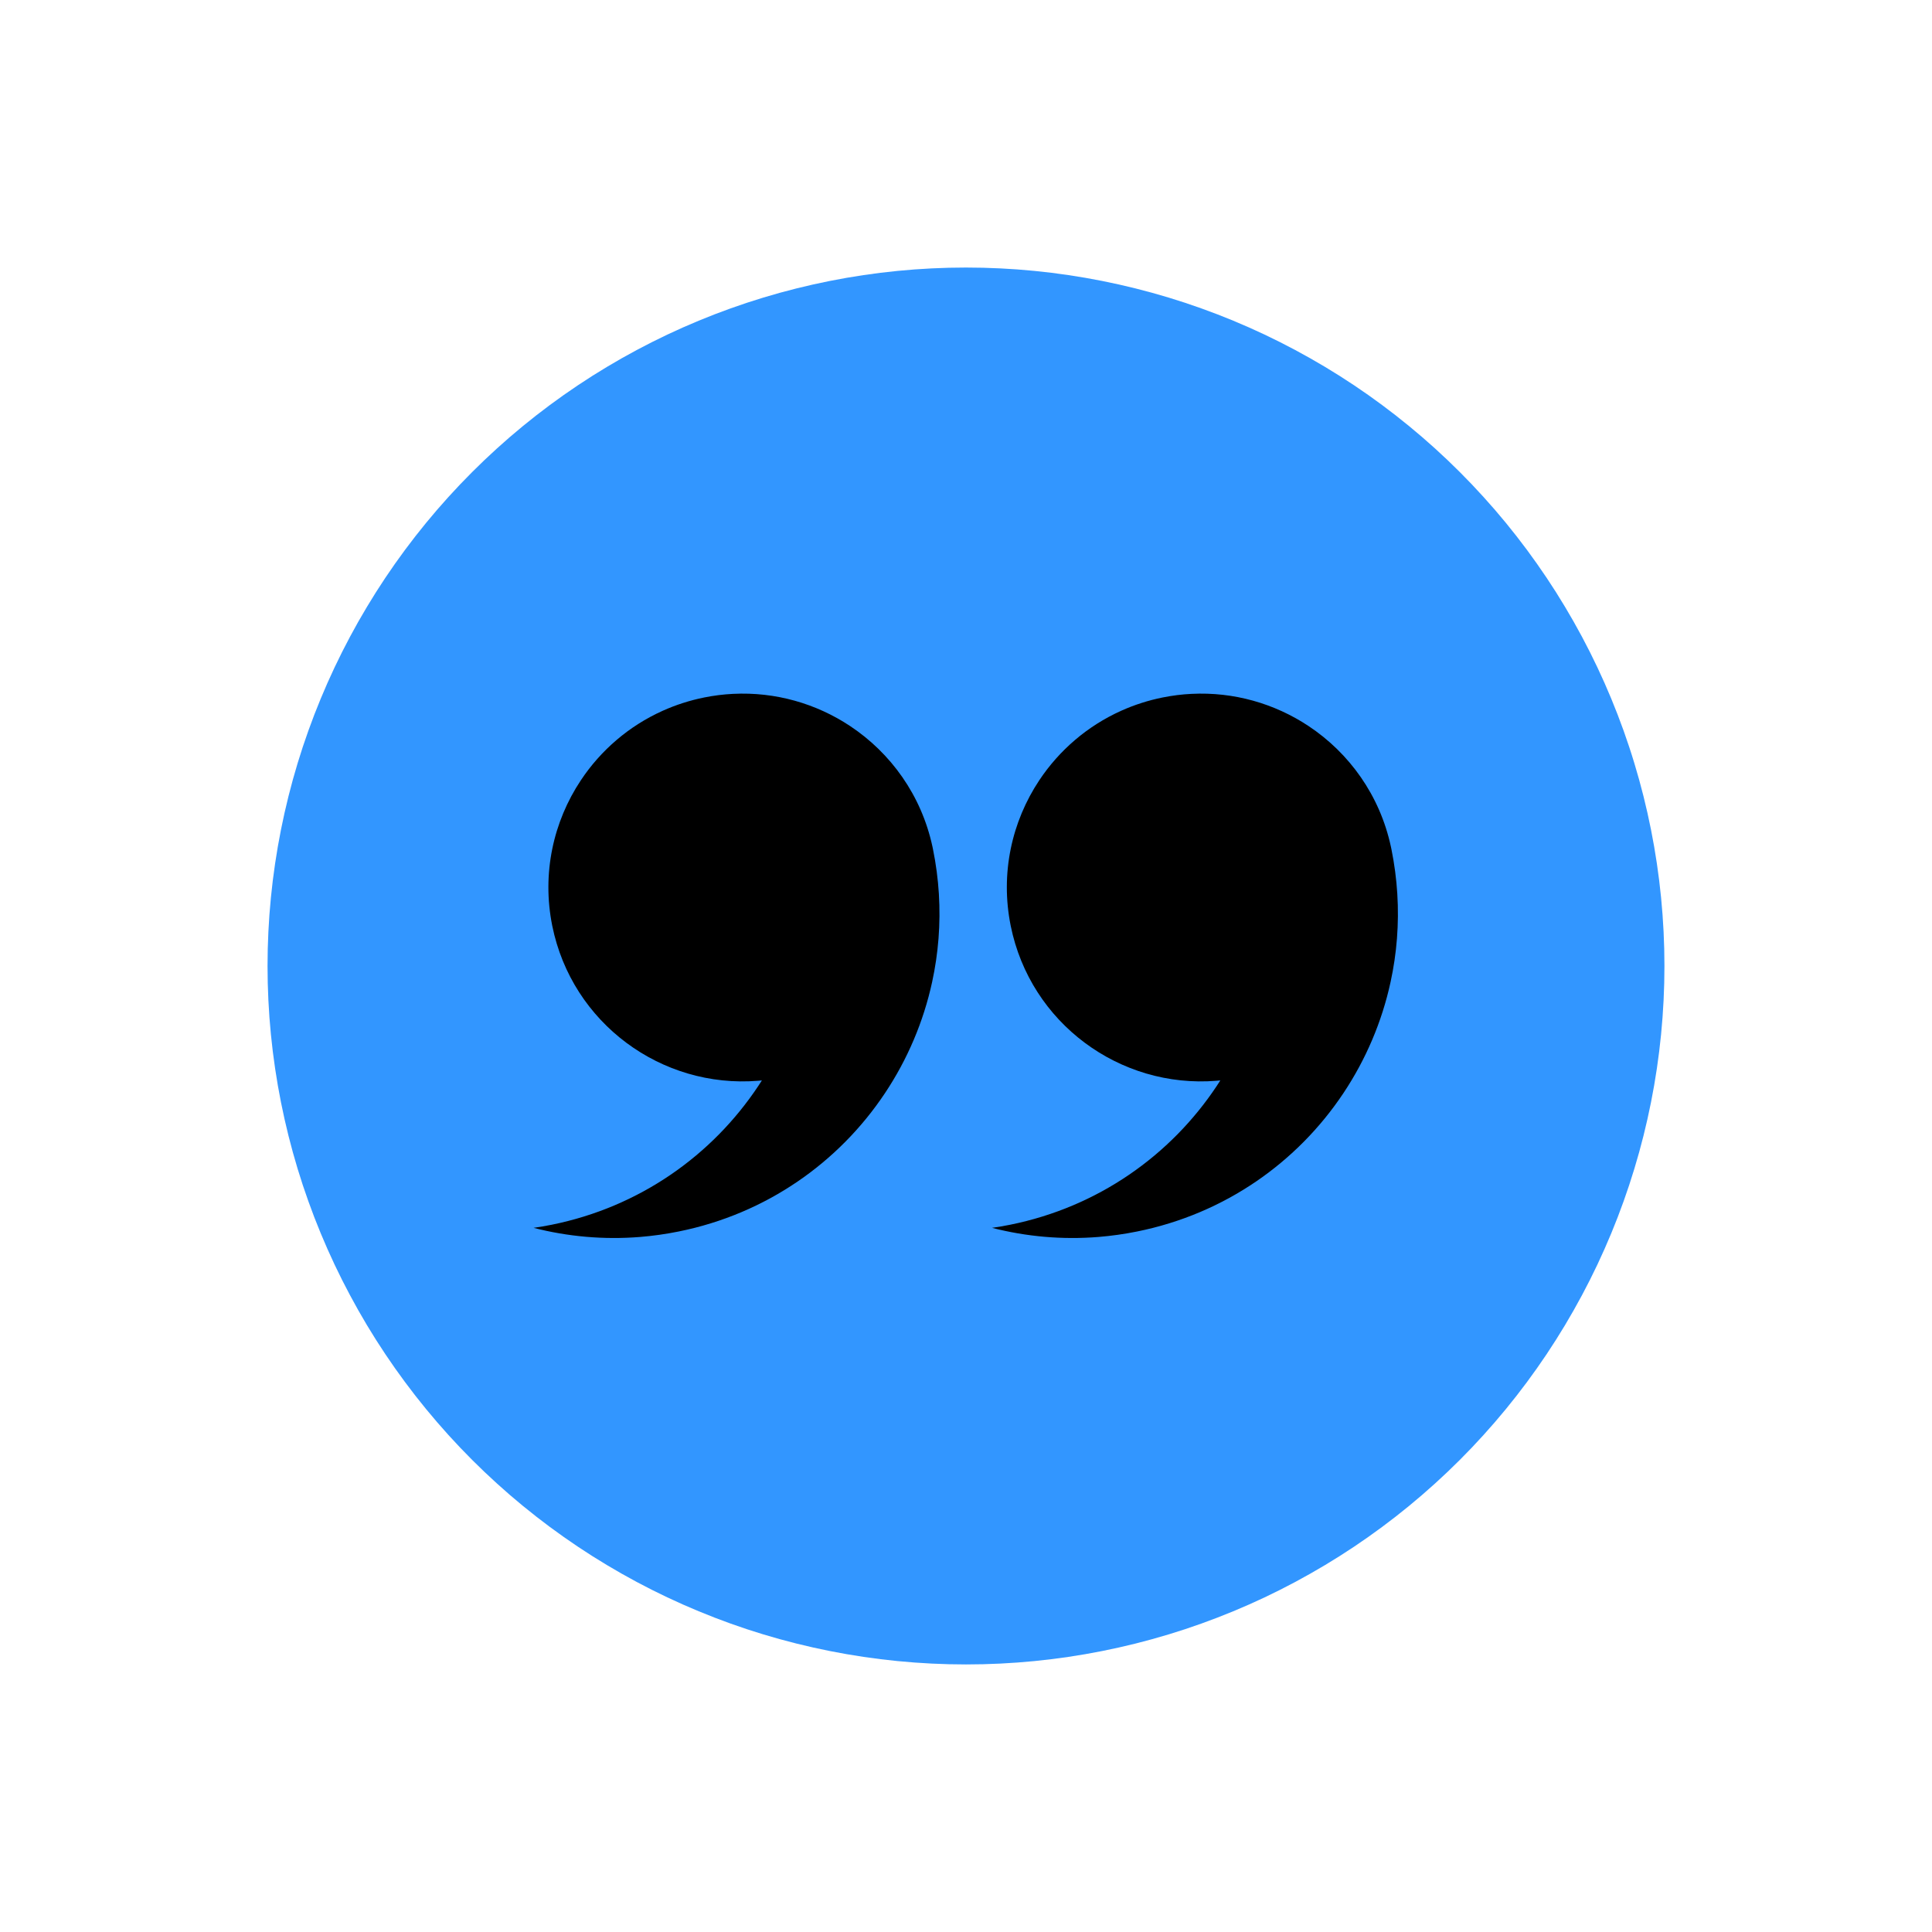 <svg xmlns="http://www.w3.org/2000/svg" xmlns:xlink="http://www.w3.org/1999/xlink" width="500" zoomAndPan="magnify" viewBox="0 0 375 375" height="500" preserveAspectRatio="xMidYMid meet" version="1.0"><defs><clipPath id="bccb4770f0"><path d="M 51.93 51.93 L 323.43 51.93 L 323.43 323.43 L 51.93 323.43 Z M 51.93 51.93 " clip-rule="nonzero"/></clipPath><clipPath id="590ba9cdc2"><path d="M 103.566 134.203 L 271.566 134.203 L 271.566 240.703 L 103.566 240.703 Z M 103.566 134.203 " clip-rule="nonzero"/></clipPath></defs><g clip-path="url(#bccb4770f0)"><path fill="#3296ff" d="M 323.066 187.496 C 323.066 189.715 323.012 191.934 322.902 194.148 C 322.793 196.367 322.629 198.578 322.414 200.785 C 322.195 202.992 321.926 205.195 321.598 207.391 C 321.273 209.586 320.895 211.77 320.461 213.945 C 320.027 216.121 319.543 218.285 319.004 220.438 C 318.465 222.59 317.871 224.727 317.227 226.852 C 316.586 228.973 315.887 231.082 315.141 233.168 C 314.395 235.258 313.594 237.328 312.746 239.379 C 311.898 241.426 311 243.453 310.051 245.461 C 309.102 247.465 308.105 249.449 307.059 251.402 C 306.012 253.359 304.918 255.289 303.777 257.195 C 302.637 259.098 301.449 260.969 300.219 262.816 C 298.984 264.66 297.707 266.473 296.387 268.254 C 295.066 270.039 293.699 271.785 292.293 273.5 C 290.887 275.215 289.438 276.895 287.945 278.539 C 286.457 280.184 284.93 281.789 283.359 283.359 C 281.789 284.93 280.184 286.457 278.539 287.945 C 276.895 289.438 275.215 290.887 273.5 292.293 C 271.785 293.699 270.039 295.066 268.254 296.387 C 266.473 297.707 264.66 298.984 262.816 300.219 C 260.969 301.453 259.098 302.637 257.195 303.777 C 255.289 304.918 253.359 306.012 251.402 307.059 C 249.449 308.105 247.465 309.102 245.461 310.051 C 243.453 311 241.426 311.898 239.379 312.746 C 237.328 313.594 235.258 314.395 233.168 315.141 C 231.082 315.891 228.973 316.586 226.852 317.23 C 224.727 317.871 222.59 318.465 220.438 319.004 C 218.285 319.543 216.121 320.027 213.945 320.461 C 211.77 320.895 209.586 321.273 207.391 321.598 C 205.195 321.926 202.992 322.195 200.785 322.414 C 198.578 322.629 196.367 322.793 194.148 322.902 C 191.934 323.012 189.715 323.066 187.496 323.066 C 185.277 323.066 183.062 323.012 180.844 322.902 C 178.629 322.793 176.418 322.629 174.211 322.414 C 172 322.195 169.801 321.926 167.605 321.598 C 165.41 321.273 163.227 320.895 161.051 320.461 C 158.875 320.027 156.711 319.543 154.559 319.004 C 152.406 318.465 150.266 317.871 148.145 317.23 C 146.02 316.586 143.914 315.891 141.824 315.141 C 139.738 314.395 137.668 313.594 135.617 312.746 C 133.566 311.898 131.539 311 129.535 310.051 C 127.527 309.102 125.547 308.105 123.59 307.059 C 121.633 306.012 119.703 304.918 117.801 303.777 C 115.898 302.637 114.023 301.453 112.18 300.219 C 110.336 298.984 108.523 297.707 106.738 296.387 C 104.957 295.066 103.211 293.699 101.492 292.293 C 99.777 290.887 98.098 289.438 96.457 287.945 C 94.812 286.457 93.207 284.93 91.637 283.359 C 90.066 281.789 88.539 280.184 87.047 278.539 C 85.559 276.895 84.109 275.215 82.703 273.5 C 81.293 271.785 79.93 270.039 78.609 268.254 C 77.285 266.473 76.008 264.66 74.777 262.816 C 73.543 260.969 72.355 259.098 71.215 257.195 C 70.074 255.289 68.984 253.359 67.938 251.402 C 66.891 249.449 65.895 247.465 64.945 245.461 C 63.996 243.453 63.098 241.426 62.25 239.379 C 61.398 237.328 60.602 235.258 59.855 233.168 C 59.105 231.082 58.41 228.973 57.766 226.852 C 57.121 224.727 56.531 222.59 55.992 220.438 C 55.453 218.285 54.969 216.121 54.535 213.945 C 54.102 211.77 53.723 209.586 53.398 207.391 C 53.07 205.195 52.801 202.992 52.582 200.785 C 52.363 198.578 52.203 196.367 52.094 194.148 C 51.984 191.934 51.93 189.715 51.93 187.496 C 51.93 185.277 51.984 183.062 52.094 180.844 C 52.203 178.629 52.363 176.418 52.582 174.211 C 52.801 172 53.07 169.801 53.398 167.605 C 53.723 165.41 54.102 163.227 54.535 161.051 C 54.969 158.875 55.453 156.711 55.992 154.559 C 56.531 152.406 57.121 150.266 57.766 148.145 C 58.41 146.02 59.105 143.914 59.855 141.824 C 60.602 139.738 61.398 137.668 62.25 135.617 C 63.098 133.566 63.996 131.539 64.945 129.535 C 65.895 127.527 66.891 125.547 67.938 123.59 C 68.984 121.633 70.074 119.703 71.219 117.801 C 72.359 115.898 73.543 114.023 74.777 112.18 C 76.008 110.336 77.285 108.523 78.609 106.738 C 79.93 104.957 81.293 103.211 82.703 101.492 C 84.109 99.777 85.559 98.098 87.047 96.457 C 88.539 94.812 90.066 93.207 91.637 91.637 C 93.207 90.066 94.812 88.539 96.457 87.047 C 98.098 85.559 99.777 84.109 101.492 82.703 C 103.211 81.293 104.957 79.93 106.738 78.609 C 108.523 77.285 110.336 76.008 112.18 74.777 C 114.023 73.543 115.898 72.359 117.801 71.219 C 119.703 70.078 121.633 68.984 123.59 67.938 C 125.547 66.891 127.527 65.895 129.535 64.945 C 131.539 63.996 133.566 63.098 135.617 62.25 C 137.668 61.398 139.738 60.602 141.824 59.855 C 143.914 59.105 146.02 58.41 148.145 57.766 C 150.266 57.121 152.406 56.531 154.559 55.992 C 156.711 55.453 158.875 54.969 161.051 54.535 C 163.227 54.102 165.41 53.723 167.605 53.398 C 169.801 53.07 172 52.801 174.211 52.582 C 176.418 52.363 178.629 52.203 180.844 52.094 C 183.062 51.984 185.277 51.93 187.496 51.93 C 189.715 51.93 191.934 51.984 194.148 52.094 C 196.367 52.203 198.578 52.363 200.785 52.582 C 202.992 52.801 205.195 53.07 207.391 53.398 C 209.586 53.723 211.77 54.102 213.945 54.535 C 216.121 54.969 218.285 55.453 220.438 55.992 C 222.59 56.531 224.727 57.121 226.852 57.766 C 228.973 58.41 231.082 59.105 233.168 59.855 C 235.258 60.602 237.328 61.398 239.379 62.25 C 241.426 63.098 243.453 63.996 245.461 64.945 C 247.465 65.895 249.449 66.891 251.402 67.938 C 253.359 68.984 255.289 70.078 257.195 71.219 C 259.098 72.359 260.969 73.543 262.816 74.777 C 264.66 76.008 266.473 77.285 268.254 78.609 C 270.039 79.93 271.785 81.293 273.5 82.703 C 275.215 84.109 276.895 85.559 278.539 87.047 C 280.184 88.539 281.789 90.066 283.359 91.637 C 284.93 93.207 286.457 94.812 287.945 96.457 C 289.438 98.098 290.887 99.777 292.293 101.492 C 293.699 103.211 295.066 104.957 296.387 106.738 C 297.707 108.523 298.984 110.336 300.219 112.18 C 301.453 114.023 302.637 115.898 303.777 117.801 C 304.918 119.703 306.012 121.633 307.059 123.59 C 308.105 125.547 309.102 127.527 310.051 129.535 C 311 131.539 311.898 133.566 312.746 135.617 C 313.594 137.668 314.395 139.738 315.141 141.824 C 315.887 143.914 316.586 146.02 317.227 148.145 C 317.871 150.266 318.465 152.406 319.004 154.559 C 319.543 156.711 320.027 158.875 320.461 161.051 C 320.895 163.227 321.273 165.41 321.598 167.605 C 321.926 169.801 322.195 172 322.414 174.211 C 322.629 176.418 322.793 178.629 322.902 180.844 C 323.012 183.062 323.066 185.277 323.066 187.496 Z M 323.066 187.496 " fill-opacity="1" fill-rule="nonzero"/></g><g clip-path="url(#590ba9cdc2)"><path fill="#000000" d="M 181.09 164.82 C 181.059 164.66 181.027 164.504 180.992 164.344 C 178.844 154.371 172.906 146.164 164.996 140.918 C 158.434 136.566 150.508 134.258 142.266 134.68 C 140.418 134.77 138.555 135.004 136.688 135.379 C 133.859 135.949 131.172 136.82 128.648 137.953 C 122.062 140.91 116.602 145.645 112.746 151.445 C 107.406 159.469 105.137 169.523 107.195 179.711 C 111.016 198.594 128.379 211.297 147.148 209.777 C 147.391 209.758 147.637 209.734 147.883 209.711 C 147.645 210.082 147.406 210.453 147.16 210.82 C 138.223 224.25 124.156 234.277 107.074 237.723 C 105.906 237.957 104.738 238.156 103.57 238.324 C 110.191 240.023 117.164 240.664 124.262 240.09 C 126.734 239.887 129.223 239.539 131.719 239.035 C 148.801 235.594 162.867 225.57 171.801 212.137 C 176.125 205.637 179.246 198.34 180.926 190.605 C 182.129 185.078 182.594 179.328 182.234 173.484 C 182.055 170.609 181.68 167.719 181.09 164.82 Z M 269.91 190.605 C 268.23 198.34 265.109 205.637 260.785 212.137 C 251.852 225.57 237.781 235.594 220.699 239.035 C 218.207 239.539 215.715 239.887 213.242 240.09 C 206.148 240.664 199.176 240.023 192.555 238.324 C 193.723 238.156 194.887 237.957 196.059 237.723 C 213.141 234.277 227.207 224.25 236.145 210.82 C 236.387 210.453 236.629 210.082 236.863 209.711 C 236.621 209.734 236.375 209.758 236.129 209.777 C 217.359 211.297 199.996 198.594 196.18 179.711 C 194.121 169.523 196.391 159.469 201.727 151.445 C 205.586 145.645 211.047 140.91 217.633 137.953 C 220.152 136.82 222.844 135.949 225.668 135.379 C 227.539 135.004 229.398 134.77 231.25 134.68 C 239.492 134.258 247.414 136.566 253.98 140.918 C 261.891 146.164 267.824 154.371 269.973 164.344 C 270.008 164.504 270.043 164.66 270.074 164.82 C 270.66 167.719 271.039 170.609 271.215 173.484 C 271.578 179.328 271.113 185.078 269.91 190.605 " fill-opacity="1" fill-rule="nonzero"/></g></svg>